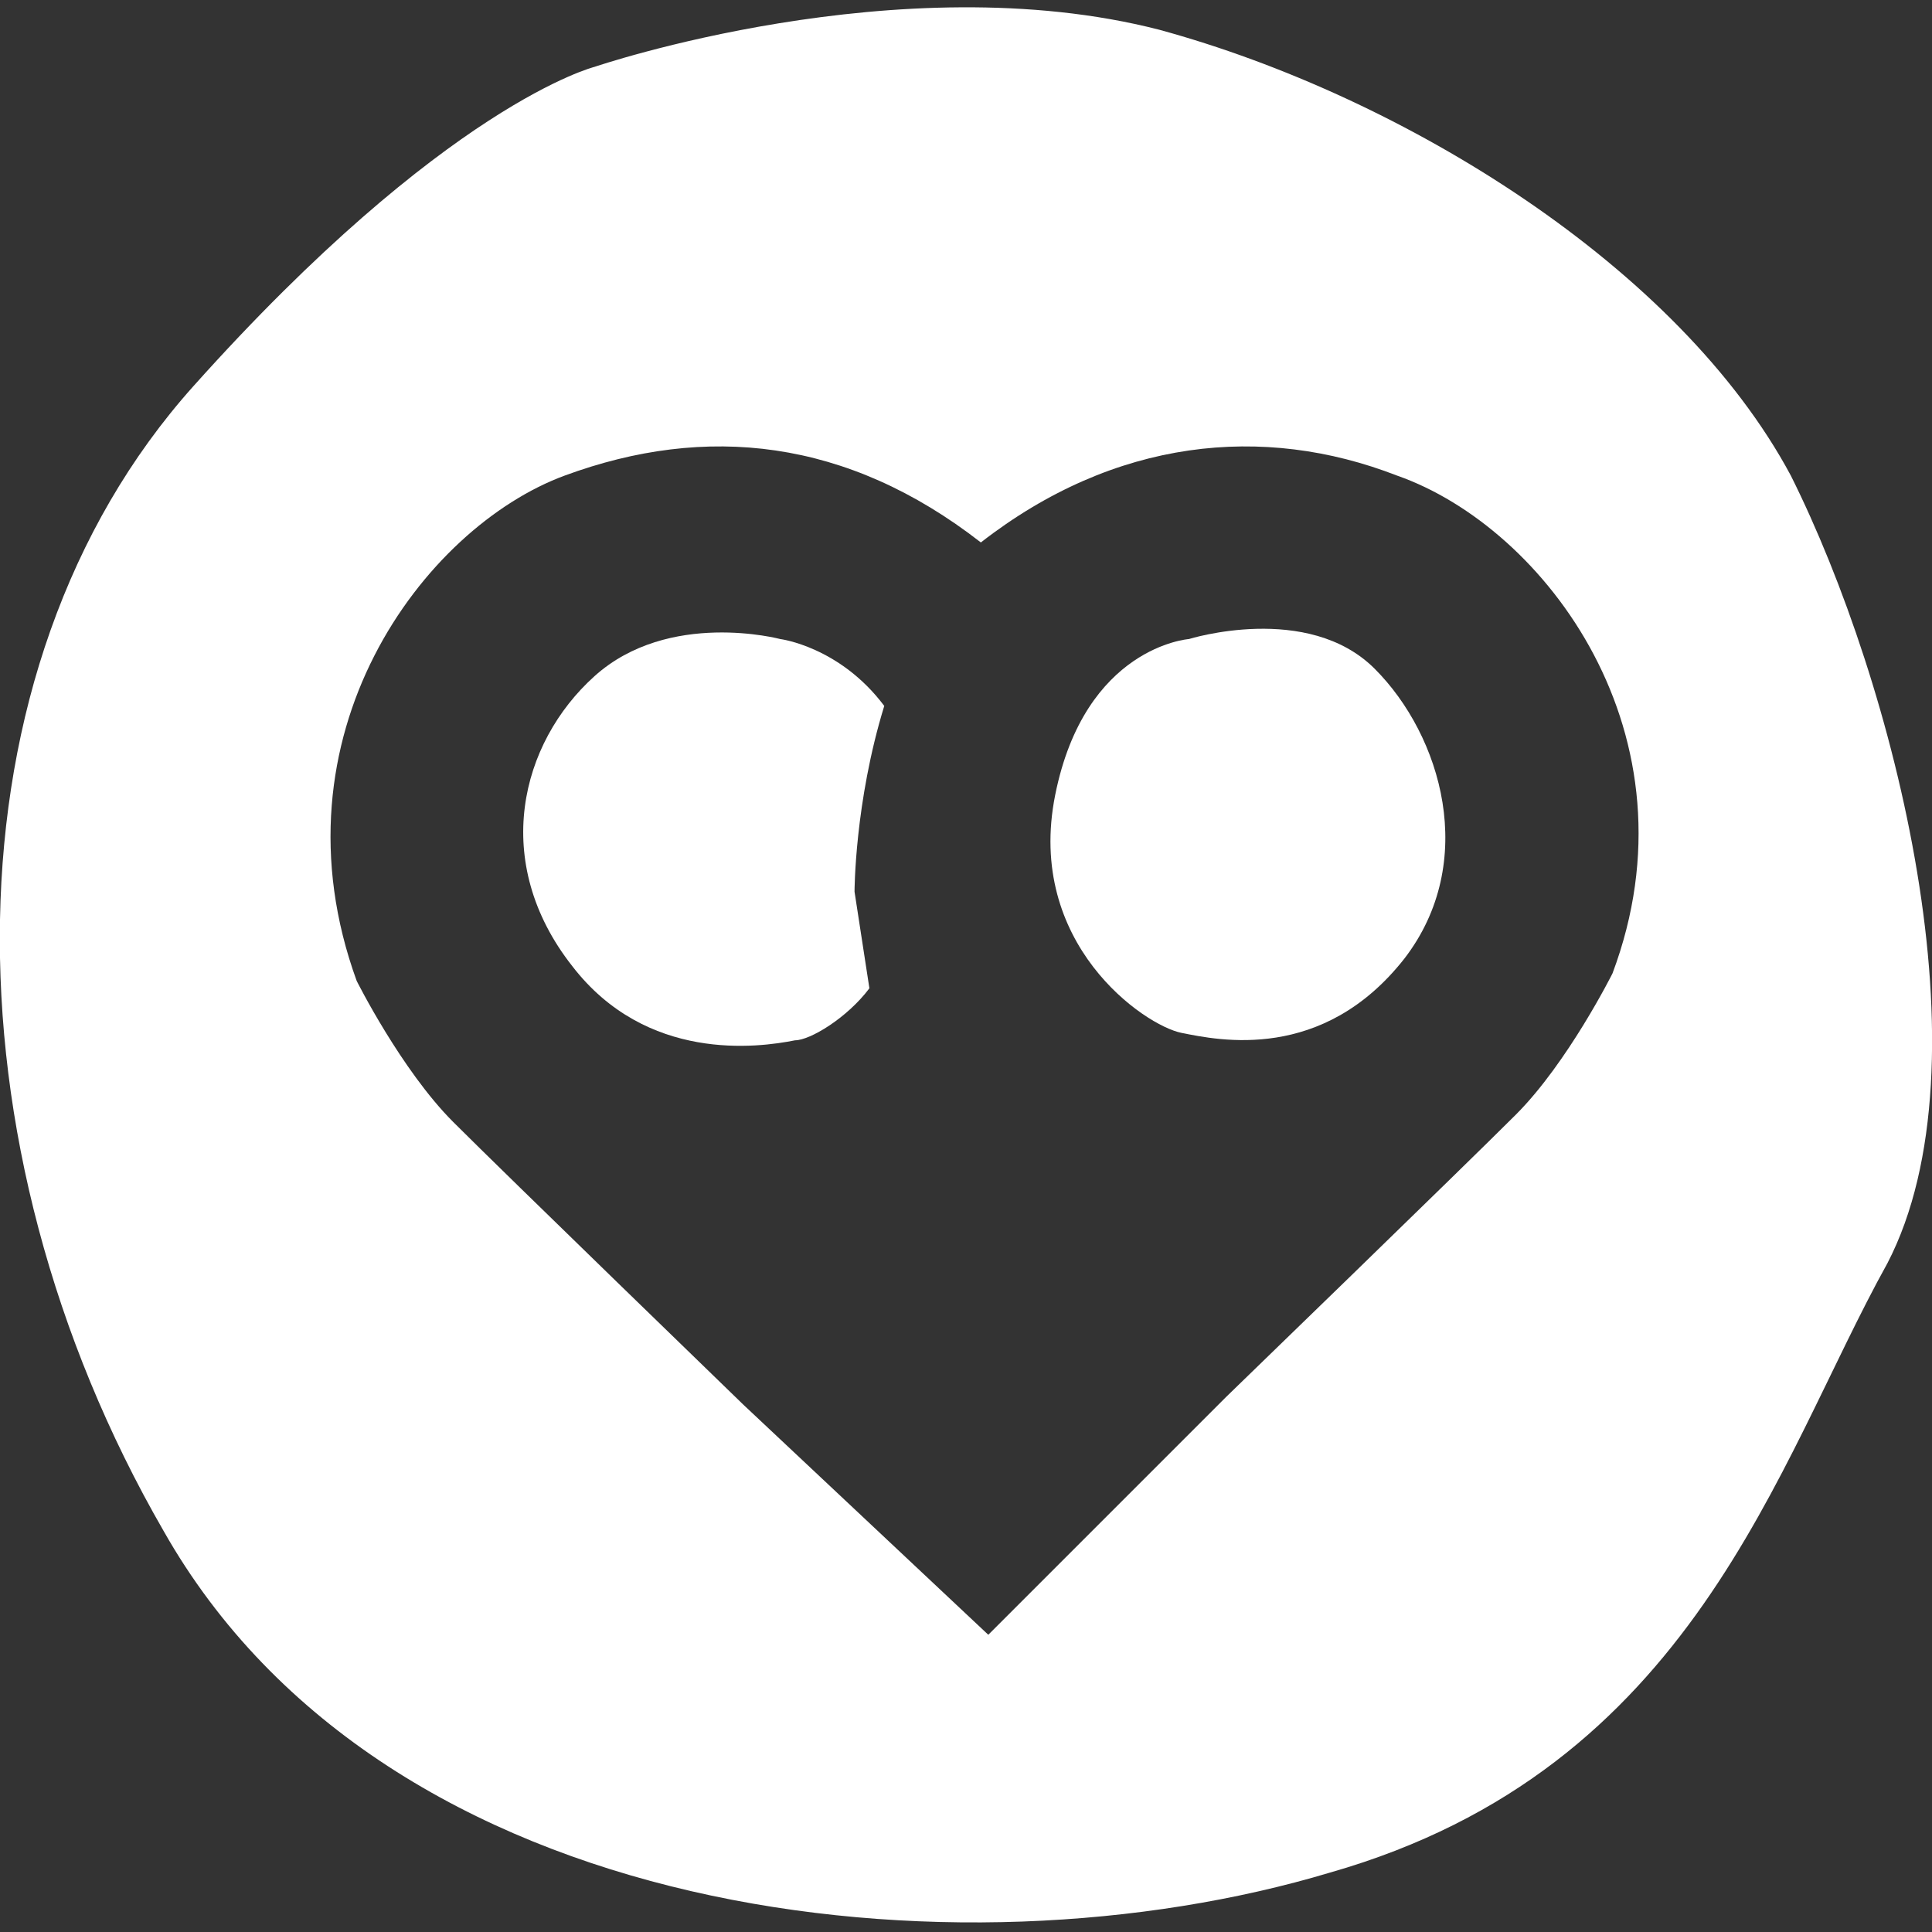 <?xml version="1.0" encoding="utf-8"?>
<!-- Generator: Adobe Illustrator 27.0.0, SVG Export Plug-In . SVG Version: 6.00 Build 0)  -->
<svg version="1.1" xmlns="http://www.w3.org/2000/svg" xmlns:xlink="http://www.w3.org/1999/xlink" x="0px" y="0px"
	 viewBox="0 0 26 26" style="enable-background:new 0 0 26 26;" xml:space="preserve">
<rect x="0" y="0" width="26" height="26" fill="#333333" stroke="none"/>
<style type="text/css">
	.st0{display:none;}
	.st1{display:inline;}
	.st2{fill:#FFFFFF;}
	.st3{display:inline;fill:#FFFFFF;}
</style>
<g id="PUBLIC-TRANSPORT" class="st0">
	<g class="st1">
		<polygon class="st2" points="16,5.6 9.8,5.5 9.8,6.5 16,6.5 		"/>
		<path class="st2" d="M8.2,15.7c-0.3,0-0.7,0.1-0.9,0.3c-0.1,0.1-0.1,0.2-0.2,0.2C7,16.6,7,16.9,7.1,17.2c0.1,0.3,0.3,0.6,0.5,0.7
			c0,0,0.1,0,0.1,0c0.5,0.2,1.1,0,1.4-0.5c0.1-0.2,0.2-0.4,0.2-0.6C9.3,16.3,8.8,15.8,8.2,15.7z"/>
		<path class="st2" d="M18.2,15.9c-0.2-0.1-0.5-0.1-0.8-0.1c-0.3,0.1-0.6,0.3-0.7,0.5c0,0,0,0.1,0,0.1c-0.2,0.5,0,1.1,0.5,1.4
			c0.2,0.1,0.4,0.2,0.6,0.2c0.6,0,1-0.5,1.1-1c0-0.3-0.1-0.7-0.3-0.9C18.3,16,18.3,15.9,18.2,15.9z"/>
		<path class="st2" d="M6.5,12.5c0,0,3.2,2,6.4,1.8s6.4-1.8,6.4-1.8V7.9L6.5,7.8V12.5z"/>
		<path class="st2" d="M24.1,6.4c-1.5-2.8-5.2-5.1-8.5-6C12.1-0.5,8,0.9,8,0.9s-2,0.5-5.4,4.3C-0.8,9-0.8,15.4,2.2,20.6
			c3,5.3,10.7,6.1,15.7,4.6c4.9-1.4,6-5.5,7.5-8.2C26.8,14.3,25.5,9.2,24.1,6.4z M20.4,18.7c0,0.9-0.9,1.1-0.9,1.1l-0.8,0.1
			l-0.1,0.9c0,0.2-0.2,0.4-0.4,0.4h-1.6c-0.2,0-0.4-0.2-0.4-0.4v-0.8H9.6l0,0.8c0,0.2-0.2,0.4-0.4,0.4H7.5c-0.2,0-0.4-0.2-0.4-0.4
			v-0.8c-1.9,0-1.7-1.3-1.7-1.3s0-11.6,0.1-12.9c0-1.3,1.2-1.2,1.2-1.2s11.9-0.1,12.9,0c0.9,0.1,1,1.1,1,1.1S20.4,17.8,20.4,18.7z"
			/>
	</g>
</g>
<g id="ACCESSABILITY" class="st0">
	<path class="st3" d="M24.1,6.4c-1.5-2.8-5.2-5.1-8.5-6C12.1-0.5,8,0.9,8,0.9s-2,0.5-5.4,4.3C-0.8,9-0.8,15.4,2.2,20.6
		c3,5.3,10.7,6.1,15.7,4.6c4.9-1.4,6-5.5,7.5-8.2C26.8,14.3,25.5,9.2,24.1,6.4z M11.5,5.1c0.5-0.6,0.8-0.6,0.8-0.6s0.6-0.2,1.1-0.1
		c0.5,0.1,1,0.5,1.2,0.9c0.2,0.4,0.4,1.1,0.2,1.5c-0.2,0.4-0.4,1-1.1,1.2c-0.7,0.2-1.8,0.1-2.3-0.7C11,6.5,11,5.6,11.5,5.1z
		 M20.2,9.4l-5.1,1.3l0.3,4l1.4,4.9c0,0,0.7,1.4-0.4,1.9c-1.1,0.4-1.6-1.2-1.6-1.2L13,15.4c0,0-1.8,4.8-2,5.2s-0.7,1.1-1.5,0.8
		C8.7,21.2,9,20.3,9,20.3s0.4-1.2,1.1-3.3c0.8-2.2,0.8-6.3,0.8-6.3L6.4,9.6c0,0-1.2-0.4-1-1.2s1-0.6,1-0.6l4.8,0.7h1.7l1.9,0
		l4.3-0.6c0,0,1.4-0.3,1.4,0.6C20.6,9.4,20.2,9.4,20.2,9.4z"/>
</g>
<g id="BABY" class="st0">
	<path class="st3" d="M24.1,6.4c-1.5-2.8-5.2-5.1-8.5-6C12.1-0.5,8,0.9,8,0.9s-2,0.5-5.4,4.3C-0.8,9-0.8,15.4,2.2,20.6
		c3,5.3,10.7,6.1,15.7,4.6c4.9-1.4,6-5.5,7.5-8.2C26.8,14.3,25.5,9.2,24.1,6.4z M10.8,4.6c0.7-0.8,1.1-0.8,1.1-0.8s0.8-0.3,1.5-0.1
		c0.7,0.2,1.4,0.6,1.7,1.2c0.3,0.5,0.5,1.6,0.3,2.1c-0.3,0.5-0.5,1.3-1.5,1.6c-1,0.3-2.5,0.1-3.1-0.9C10.2,6.6,10.2,5.4,10.8,4.6z
		 M12.4,22c-0.5,0.6-1.1,0.3-1.3,0.1c-0.2-0.2-2.4-2.4-2.4-2.4s-1.3-1.2-0.1-2.6c1.2-1.4,1.6-1.7,1.6-1.7l2.1,2.1l-1.6,1.6l1.7,1.6
		C12.4,20.8,12.9,21.5,12.4,22z M17.7,18.4c-0.1,0.8-0.8,1.4-0.8,1.4l-2.4,2.4c0,0-0.9,0.4-1.3-0.2c-0.4-0.7,0-1.1,0.4-1.5
		c0.4-0.4,1.3-1.3,1.3-1.3l-1.5-1.6l1.3-1.3l0.8-0.8l1.7,1.7C17.2,17.1,17.8,17.7,17.7,18.4z M19,14.4c-0.5,0.6-1.2,0.1-1.6-0.2
		c-0.4-0.4-1.9-2.1-1.9-2.1l0.1,2.2l-5.4,0l0-2.1l-2.1,2.2c0,0-0.3,0.6-1.2,0s0.6-1.9,0.6-1.9l3.2-3.4l0.5-0.2h3.3
		c0,0,0.3,0,0.7,0.3l3.7,3.8C18.9,13.1,19.5,13.9,19,14.4z"/>
</g>
<g id="BIKE-HIRE" class="st0">
	<path class="st3" d="M24.1,6.4c-1.5-2.8-5.2-5.1-8.5-6C12.1-0.5,8,0.9,8,0.9s-2,0.5-5.4,4.3C-0.8,9-0.8,15.4,2.2,20.6
		c3,5.3,10.7,6.1,15.7,4.6c4.9-1.4,6-5.5,7.5-8.2C26.8,14.3,25.5,9.2,24.1,6.4z M13.9,16.5L13.8,21l0,1.6L13.5,23h-0.7l-0.4-0.1
		l-0.2-0.3l0-0.7l0.1-0.9l-0.1-1.9l0.1-4.4l-0.1-2.4l0.2-0.4l0.5-0.1l0.5,0.1l0.3,0.3l0.1,0.9L13.9,16.5z M19.6,6.2l-2.2,0l-2.3,0
		l-1.4,0l0.1,1.1l0,1.9l0.9,0.1l1.1,0.5l0.3,1L16,14l0.1,2.8l0,0.7l-1.2,0v-1l-0.1-2.1l0-2.6l0-1l-0.7-0.5l-0.6,0l-1.3,0l-0.8,0.6
		l0,0.8l0.1,1.9l0,3l0,1l-1.1,0L10,17.2l-0.2-1.2l0.1-2.5l0-1.7l0.3-2l0.9-0.6L12.3,9l-0.1-1.6l0.1-0.9l-0.1-0.4l-0.3,0l-0.8,0
		L9.2,6l-3,0.1l0.1-0.7l0-0.6l3.9,0.1h1.8h2.9h2l2.3-0.1l0.2,0.5L19.6,6.2z"/>
</g>
<g id="BOAT-HIRE" class="st0">
	<g class="st1">
		<path class="st2" d="M13.2,9.1c0.1-0.1,0.8,0.3,0.9,0.4c0.3,0.1,0.7,0.3,1,0.4c0.7,0.3,1.4,0.5,2.1,0.7c0.2,0.1,0.4,0.1,0.5,0.2
			c0-0.4,0.1-2.1,0.1-2.1c0-0.3-0.1-0.6-0.1-0.9c-1.5,0-2.9-0.1-4.4-0.1c-1.5,0.1-3,0.1-4.6,0.1c-0.1,0,0,2.3,0,3
			C10.2,10.3,11.7,9.8,13.2,9.1z"/>
		<path class="st2" d="M24.1,6.4c-1.5-2.8-5.2-5.1-8.6-6C12.1-0.5,8,0.9,8,0.9s-2,0.5-5.4,4.3C-0.8,9-0.8,15.4,2.2,20.6
			c3,5.3,10.7,6.1,15.7,4.6s6-5.5,7.5-8.2C26.8,14.3,25.5,9.2,24.1,6.4z M6.4,11.5c0.5-0.1,0.7-0.2,0.8-0.2c0,0,0-0.1,0-0.1
			c0-0.9,0-1.9,0-2.8c0-0.1,0-0.3,0-0.4c0-0.1,0-0.2,0-0.3c0-0.1,0.1-0.2,0.1-0.3c0.1-0.2,0.2-0.3,0.3-0.5c0.1-0.1,0.1-0.2,0.2-0.3
			C8.1,6.3,8.6,6.3,9,6.3c0,0,0.8,0,2,0l0,0l-0.1-1.4L11,4l2.3-0.1l2.1,0.3v2.1l0.1,0c0.8,0,1.2,0,1.2,0c0.5,0,1,0.1,1.5,0.1
			c0,0,0.1,0,0.1,0c0.1,0,0.1,0.1,0.2,0.1C18.7,6.8,18.9,7,19,7.2c0.1,0.1,0.1,0.3,0.1,0.4c0.1,1.2,0.1,2.4,0.1,3.6c0,0-0.1,0-0.1,0
			c0.3,0.1,0.7,0.2,1,0.3c0,0,0.7,0.5,0.5,1.1c-0.2,0.6-0.4,1.3-0.6,1.9c-0.3,0.9-0.6,1.8-0.7,2.7c0,0.1,0,0.2-0.1,0.2
			c0,0.1-0.1,0.1-0.2,0.2c-0.2,0.2-0.4,0.3-0.6,0.4c-0.5,0.1-0.8-0.4-1.2-0.6c-0.6-0.5-1-1.1-1.6-1.6c0,0-0.5,0.8-0.5,0.9
			c-0.3,0.4-0.5,0.8-0.9,1.1c-0.4,0.4-1.1,0.6-1.6,0.2c-0.4-0.4-0.6-1-0.9-1.4c-0.2-0.2-0.4-0.4-0.7-0.6c0,0-0.3-0.2-0.4-0.2
			c-0.3,0.5-0.8,0.9-1,1.4c-0.2,0.4-0.3,1.1-0.8,1.2c-0.5,0.1-1.4,0.3-1.8-0.9c-0.2-0.5-0.3-1-0.5-1.5c-0.4-1.2-0.6-2.4-0.8-3.6
			C5.8,12.5,5.8,11.6,6.4,11.5z M20.7,19.6l-0.1,0.2c-0.1,0.3-0.3,0.5-0.5,0.7l-0.1,0.1c-0.2,0.2-0.4,0.4-0.6,0.5
			c-0.1,0.1-0.2,0.1-0.3,0.1l-0.2,0.1c-0.2,0.1-0.3,0.1-0.5,0.2l-0.2,0c-0.1,0-0.2,0-0.4,0c-0.2,0-0.3,0-0.5,0
			c-0.2,0-0.3-0.1-0.5-0.1l-0.2-0.1c-0.1,0-0.1-0.1-0.2-0.1c-0.1,0-0.1-0.1-0.2-0.1l-0.5-0.5c-0.2,0.2-0.4,0.4-0.6,0.5l-0.6,0.3
			c-0.2,0.1-0.5,0.2-0.8,0.2c-0.1,0-0.2,0-0.3,0l-0.1,0c-0.2,0-0.3,0-0.5-0.1c-0.3-0.1-0.5-0.1-0.8-0.3c-0.1-0.1-0.3-0.2-0.4-0.3
			c-0.1-0.1-0.1-0.1-0.2-0.2l-0.1-0.2c-0.2,0.3-0.5,0.5-0.8,0.7c-0.4,0.3-0.9,0.3-1.2,0.4c-0.1,0-0.2,0-0.4,0c-0.1,0-0.2,0-0.4,0
			c-0.2,0-0.4-0.1-0.6-0.2c-0.4-0.2-0.8-0.5-1.2-0.9c-0.2-0.2-0.4-0.4-0.5-0.7c0,0-0.1-0.1-0.1-0.3l0-0.2l0-0.4l0-0.4l0.4,0.1
			c0,0,0.1,0,0.2,0l0.1,0l0.1,0c0.2,0.1,0.3,0.2,0.3,0.3c0.4,0.6,0.9,0.9,1.4,1.1c0.1,0,0.2,0,0.3,0c0.1,0,0.4,0,0.4,0L9.4,20
			c0.1,0,0.2-0.1,0.3-0.1c0,0,0.1-0.1,0.1-0.1l0.4-0.4c0,0,0.1-0.1,0.1-0.1c0-0.1,0.1-0.2,0.2-0.3c0-0.1,0.1-0.2,0.1-0.2l0.3-0.6
			l0.4,0.5c0.4,0.6,0.4,0.6,0.4,0.6c0.1,0.1,0.1,0.1,0.3,0.3l0.4,0.4c0,0,0.1,0.1,0.1,0.1c0.2,0.1,0.4,0.1,0.7,0.1
			c0.2,0,0.4,0,0.6-0.1c0.1,0,0.3-0.1,0.4-0.2c0.1-0.1,0.3-0.3,0.4-0.4l0.8-0.9l0.7,0.7c0.2,0.3,0.5,0.5,0.7,0.6
			c0.2,0.1,0.5,0.2,0.9,0.3c0.1,0,0.2,0,0.3,0c0.1,0,0.2-0.1,0.2-0.1l0.1-0.1c0.1-0.1,0.2-0.1,0.3-0.2c0.1-0.1,0.3-0.3,0.4-0.5
			c0.1-0.1,0.2-0.3,0.2-0.4l0.1-0.3l0.3-0.3l0.7,0.3l0.1,0.1l0.1,0.2C20.7,19.2,20.8,19.4,20.7,19.6z"/>
	</g>
</g>
<g id="CHILDRENS-PLAY" class="st0">
	<path class="st3" d="M24.1,6.4c-1.5-2.8-5.2-5.1-8.5-6C12.1-0.5,8,0.9,8,0.9s-2,0.5-5.4,4.3C-0.8,9-0.8,15.4,2.2,20.6
		c3,5.3,10.7,6.1,15.7,4.6c4.9-1.4,6-5.5,7.5-8.2C26.8,14.3,25.5,9.2,24.1,6.4z M10.3,5.8c0.3-0.5,0.5-1.3,1.5-1.6
		c1-0.3,2.5-0.1,3.1,0.9c0.6,1,0.6,2.3-0.1,3c-0.7,0.7-1.1,0.8-1.1,0.8S12.9,9.2,12.3,9c-0.7-0.2-1.4-0.6-1.7-1.2
		C10.3,7.3,10,6.3,10.3,5.8z M18.1,9.3l-2.7,2.6l0.1,8.9c0,0-0.1,1.2-1.2,1.2c-1.1,0-1.2-1.2-1.2-1.2l0-4.4l-0.6,0l0,4.1
		c0,0,0,1.5-1.3,1.5c-1.3,0-1.1-1.7-1.1-1.7l0.1-8.3l-0.5-0.4L6.8,8.6c0,0-0.4-0.9,0.3-1.4c0.7-0.5,1.2-0.2,1.4,0
		c0.2,0.2,2.5,2.4,2.5,2.4l3.7,0l2.6-2.5c0,0,0.7-0.4,1.4,0.2S18.1,9.3,18.1,9.3z"/>
</g>
<g id="CROCKERY" class="st0">
	<path class="st3" d="M24.1,6.4c-1.5-2.8-5.2-5.1-8.5-6C12.1-0.5,8,0.9,8,0.9s-2,0.5-5.4,4.3C-0.8,9-0.8,15.4,2.2,20.6
		c3,5.3,10.7,6.1,15.7,4.6c4.9-1.4,6-5.5,7.5-8.2C26.8,14.3,25.5,9.2,24.1,6.4z M12.6,18c0,0-4.7,0-5-5c-0.3-5,5-5.3,5-5.3V18z
		 M12.6,6.8c0,0-5.9,0.6-6,5.7c-0.1,6.4,6,6.4,6,6.4v2.5c0,0-8.4,0.1-8.6-8.6c-0.2-8.5,8.7-8.7,8.7-8.7L12.6,6.8z M17.8,9.6
		c-0.2,0.7-0.6,1-1.3,1.3c-0.1,0,0,0.8,0,0.9c0,0.5,0.1,1,0.1,1.6c0.1,1.2,0.1,2.3,0.2,3.5c0.1,1.5,0.2,3-0.1,4.5
		c0,0.1,0,0.2-0.1,0.3c-0.1,0.1-0.2,0.2-0.4,0.2c-0.4,0.1-1,0.2-1.3-0.1c-0.1-0.1-0.2-0.2-0.2-0.3c-0.2-0.8,0-1.6,0-2.4
		c0-0.8,0.1-1.7,0.1-2.5c0.1-1.7,0.2-3.5,0.3-5.2c0,0,0-0.1,0-0.1c-0.1-0.1-0.3-0.3-0.4-0.4c-0.3-0.2-0.7-0.5-0.8-0.8
		c-0.2-0.4-0.2-0.8-0.2-1.3c0-0.5,0-0.9,0-1.4c0-1,0.1-2,0.1-3c0-0.1,0.1-0.1,0.1-0.1l0.3,0c0.1,0,0.1,0.1,0.1,0.1
		c0,0.2,0,0.5,0,0.7c0,0.6,0,1.2,0,1.8c0,0.3,0,0.6,0,0.9c0,0.2,0,0.4,0,0.6c0,0,0,0,0,0c0,0,0,0,0,0c0.1,0,0.2,0,0.3,0
		c0.1,0,0.2,0,0.2-0.1c0-0.1,0-0.2,0-0.3c0-0.9,0-1.8,0-2.7V4.3c0-0.1,0.1-0.1,0.1-0.1h0.3c0.1,0,0.1,0.1,0.1,0.1l0,0.3
		c0,0.6,0,1.2,0,1.8c0,0.6,0,1.2,0,1.8c0,0.1,0,0.1,0.1,0.1c0.2,0,0.4,0,0.6,0c0,0,0,0,0,0c0,0,0-0.1,0.1-0.2c0-0.3,0-0.6,0-0.9V6.7
		v-1V4.4c0-0.1,0-0.1,0-0.2c0-0.1,0.1-0.1,0.1-0.1c0.1,0,0.2,0,0.2,0c0,0,0.1,0,0.1,0c0,0,0,0.1,0,0.1v0.7v1.8c0,0.5,0,1,0.1,1.5
		c0,0.1,0.3,0,0.4,0c0,0,0,0,0,0c0,0,0,0,0,0c0-0.4,0-0.7,0-1.1V5.3V4.3c0-0.1,0.1-0.1,0.1-0.1h0.3c0.1,0,0.1,0.1,0.1,0.1v1.8
		C18,7.2,18.1,8.4,17.8,9.6z M21.7,11.6c-0.1,1.1-1.6,1.8-1.6,1.8s0.6,7,0.6,7.6c0,0.6-0.4,0.9-1,0.9c-0.7,0-1.1-0.8-1.1-1.3
		c0-0.5,0.5-14.2,0.5-16.1c0-0.1,0.1-0.1,0.2-0.1C21.9,6.7,21.8,10.6,21.7,11.6z"/>
</g>
<g id="DOG-FRIENDLY" class="st0">
	<path class="st3" d="M24.1,6.4c-1.5-2.8-5.2-5.1-8.5-6C12.1-0.5,8,0.9,8,0.9s-2,0.5-5.4,4.3C-0.8,9-0.8,15.4,2.2,20.6
		c3,5.3,10.7,6.1,15.7,4.6c4.9-1.4,6-5.5,7.5-8.2C26.8,14.3,25.5,9.2,24.1,6.4z M17.6,19.2c0,0-0.3,0.9-0.9,0.8
		c-0.7-0.1-0.9-0.5-0.8-1.2c0-0.6-0.1-2.5-0.1-2.5h-5.6l1.5,2.4c0,0,0.2,1-0.3,1.1c-0.5,0.1-1.2-0.2-1.4-0.5
		c-0.2-0.4-1.6-2.6-1.6-2.6l-1.6,2.8c0,0-0.6,0.8-1.4,0.3c-0.9-0.5,0.2-1.6,0.2-1.6l1.1-2.2l0-3.6l-1.8-1.3c0,0-0.5-0.5-0.1-1.3
		c0.4-0.8,1.3-0.1,1.3-0.1l1.7,1.3h5.5l4.2,2.2l-0.1,2.9L17.6,19.2z M20.9,12.4c-0.4,0.1-0.9,0.1-1.3-0.1c-0.3-0.1-0.6-0.3-0.9-0.3
		c-0.3,0-0.8,0.8-0.8,0.8l-4-2.1c0.6-0.4,1-1,1.4-1.6c0.2-0.3,0.4-0.6,0.6-0.9c0.2-0.4,0.5-0.8,0.6-1.2c0.1-0.3,0.1-0.5,0.2-0.7
		c0.2-0.3,0.4-0.5,0.7-0.4c0.4,0.1,0.6,0.4,0.7,0.8c0,0.2,0.1,0.4,0,0.7c0,0.2-0.1,0.4,0.1,0.6c0.1,0.1,0.2,0.1,0.3,0.2
		c0.3,0.2,0.6,0.5,0.7,0.8c0.2,0.3,0.4,0.5,0.7,0.7c1,0.5,1.6,1.2,1.6,1.2C22.5,11.3,21.5,12.2,20.9,12.4z"/>
</g>
<g id="DRYING-ROOM" class="st0">
	<path class="st3" d="M24.1,6.4c-1.5-2.8-5.2-5.1-8.5-6C12.1-0.5,8,0.9,8,0.9s-2,0.5-5.4,4.3C-0.8,9-0.8,15.4,2.2,20.6
		c3,5.3,10.7,6.1,15.7,4.6c4.9-1.4,6-5.5,7.5-8.2C26.8,14.3,25.5,9.2,24.1,6.4z M21.1,18.3c0,0-3.1-0.9-5.3-0.4
		c-2.2,0.6-4.1,1.6-6.6,1.5c-2.5-0.2-3.9-0.7-3.9-0.7l0.5-2.4c0,0,3.3,1.3,5.7,0.5c2.4-0.8,5-1.7,6.9-1.4c1.9,0.3,3,0.6,3,0.6
		L21.1,18.3z M21.1,14.1c0,0-3.1-0.9-5.3-0.4c-2.2,0.6-4.1,1.6-6.6,1.5c-2.5-0.2-3.9-0.7-3.9-0.7l0.5-2.4c0,0,3.3,1.3,5.7,0.5
		c2.4-0.8,5-1.7,6.9-1.4c1.9,0.3,3,0.6,3,0.6L21.1,14.1z M21.1,9.8c0,0-3.1-0.9-5.3-0.4c-2.2,0.6-4.1,1.6-6.6,1.5
		c-2.5-0.2-3.9-0.7-3.9-0.7l0.5-2.4c0,0,3.3,1.3,5.7,0.5c2.4-0.8,5-1.7,6.9-1.4c1.9,0.3,3,0.6,3,0.6L21.1,9.8z"/>
</g>
<g id="DRYSUIT-WETSUIT" class="st0">
	<path class="st3" d="M24.1,6.4c-1.5-2.8-5.2-5.1-8.5-6C12.1-0.5,8,0.9,8,0.9s-2,0.5-5.4,4.3C-0.8,9-0.8,15.4,2.2,20.6
		c3,5.3,10.7,6.1,15.7,4.6c4.9-1.4,6-5.5,7.5-8.2C26.8,14.3,25.5,9.2,24.1,6.4z M17.9,12.6l-2-0.1v-5h-0.6v14.7l-2.2-0.1v-8.3h-0.6
		v8.3l-2.2-0.1V7.5H9.8v5.2l-1.9,0V7.4c0,0,0.1-2.7,2.2-2.8c0.4,0,0.8-0.1,1.3-0.1V3.8l3,0l0,0.7c0,0,0,0,0,0c0.6,0,1,0,1,0
		s2.2,0,2.5,2.3C18.3,9.2,17.9,12.6,17.9,12.6z"/>
</g>
<g id="EV-CHARGING" class="st0">
	<path class="st3" d="M24.1,6.4c-1.5-2.8-5.2-5.1-8.5-6C12.1-0.5,8,0.9,8,0.9s-2,0.5-5.4,4.3C-0.8,9-0.8,15.4,2.2,20.6
		c3,5.3,10.7,6.1,15.7,4.6c4.9-1.4,6-5.5,7.5-8.2C26.8,14.3,25.5,9.2,24.1,6.4z M9.2,23.2l1.6-9.2H7.4l8.5-10.8l-1.5,9.2h3.2
		L9.2,23.2z"/>
</g>
<g id="GYM" class="st0">
	<g class="st1">
		<path class="st2" d="M16,6.6c-1.3-0.5-3.7-0.5-5.4-0.2c-1.6,0.2-1.8,1-1.8,1c-0.1,2.3,1.1,2.8,1.1,2.8s1.2-0.6,2.9-0.7
			c1.7-0.1,3,0.7,3,0.7c0.6-0.5,1-1.6,1-1.6S17.3,7,16,6.6z"/>
		<path class="st2" d="M24.1,6.4c-1.5-2.8-5.2-5.1-8.5-6C12.1-0.5,8,0.9,8,0.9s-2,0.5-5.4,4.3C-0.8,9-0.8,15.4,2.2,20.6
			c3,5.3,10.7,6.1,15.7,4.6c4.9-1.4,6-5.5,7.5-8.2C26.8,14.3,25.5,9.2,24.1,6.4z M18.8,17.7c-1,2.5-3,3.5-3.2,3.5
			c-0.2,0.1-3.8,0.4-5.3,0c-1.5-0.4-3.5-2.2-3.8-5.4c0,0-0.2-1.1,0.9-3.4c0,0,0.2-0.4,0.1-0.7c-0.2-0.3-1.1-3-0.6-4.8
			C7.2,5,9.4,4.4,11.3,4.2c1.9-0.1,4.6,0,6.1,0.8c1.4,0.8,1.9,1.6,1.6,3.7c-0.3,2-1.1,3.4-0.7,3.7S19.8,15.2,18.8,17.7z"/>
	</g>
</g>
<g id="HARD-STANDING" class="st0">
	<g class="st1">
		<rect x="7.5" y="9.7" class="st2" width="4.4" height="2.6"/>
		<polygon class="st2" points="14.8,9.7 14.8,16.5 18.4,16.5 18.1,9.7 		"/>
		<path class="st2" d="M24.1,6.4c-1.5-2.8-5.2-5.1-8.5-6C12.1-0.5,8,0.9,8,0.9s-2,0.5-5.4,4.3C-0.8,9-0.8,15.4,2.2,20.6
			c3,5.3,10.7,6.1,15.7,4.6c4.9-1.4,6-5.5,7.5-8.2C26.8,14.3,25.5,9.2,24.1,6.4z M11.9,18.3c-0.1,0.5-0.4,1-0.8,1.2
			c-0.4,0.2-1.1,0.4-1.5,0.2c-0.4-0.2-0.9-0.4-1.1-1c-0.2-0.7-0.1-1.7,0.6-2.2c0.7-0.4,1.6-0.4,2.1,0.1c0.5,0.5,0.6,0.7,0.6,0.7
			S12,17.8,11.9,18.3z M22.6,17.8h-9.9c0,0-0.2-2.4-2.5-2.4c-2.3,0-2.5,2.4-2.5,2.4H7l-1.7-0.5l-0.5-0.8v-8c0-0.7,0.8-0.8,0.8-0.8
			H18L19.2,8l0.7,1l1.3,6.3v1.2L20.7,17l1.9,0.1V17.8z"/>
	</g>
</g>
<g id="HOOK-UPS" class="st0">
	<g class="st1">
		<polygon class="st2" points="17.4,10.8 17.4,13.1 20.9,13.1 19.4,10.8 		"/>
		<polygon class="st2" points="11.9,10.7 11.9,16.7 15.2,16.7 15.1,10.8 		"/>
		<rect x="6.5" y="10.8" class="st2" width="3.1" height="2.1"/>
		<path class="st2" d="M24.1,6.4c-1.5-2.8-5.2-5.1-8.5-6C12.1-0.5,8,0.9,8,0.9s-2,0.5-5.4,4.3C-0.8,9-0.8,15.4,2.2,20.6
			c3,5.3,10.7,6.1,15.7,4.6c4.9-1.4,6-5.5,7.5-8.2C26.8,14.3,25.5,9.2,24.1,6.4z M9.9,19c-0.2,0.3-0.3,0.9-1,1
			c-0.6,0.2-1.6,0.1-2-0.6s-0.4-1.5,0.1-2c0.4-0.5,0.7-0.5,0.7-0.5s0.5-0.2,0.9-0.1c0.4,0.1,0.9,0.4,1.1,0.8S10.1,18.6,9.9,19z
			 M20.5,18.8c-0.1,0.4-0.4,0.9-0.8,1.1s-1,0.4-1.3,0.2c-0.3-0.2-0.9-0.3-1-1c-0.2-0.6-0.1-1.6,0.6-2c0.7-0.4,1.5-0.4,2,0.1
			c0.5,0.4,0.5,0.7,0.5,0.7S20.6,18.4,20.5,18.8z M22.4,18.4c-0.3,0-1.2,0.1-1.2,0.1s0-1.3-0.9-1.9c-0.9-0.5-1.6-0.8-2.6-0.3
			c-1,0.5-1.2,1.5-1.3,2.1l-5.7,0.1c0,0-0.3-2.1-2.1-2.4c-1.8-0.3-2.2,0.8-2.3,0.9c-0.1,0.1-0.5,1.1-0.5,1.4l-1.2-0.2l-0.5-0.6V7.7
			l0.6-0.8l1.2-0.2c0,0,0.8-1.3,3.3-1.2C11.8,5.6,12.4,7,12.4,7L20,6.8l0.6,0.2l0.5,0.4l0.6,1c0,0,1,1.4,0.2,1.4c-0.8,0-2.2,0-2.2,0
			l2.4,3.4l0,3c0,0,0.6,0,0.6,0.7c0,0.7,0,1.2,0,1.2S22.7,18.4,22.4,18.4z"/>
	</g>
</g>
<g id="HOT-TUB" class="st0">
	<g class="st1">
		<path class="st2" d="M15.2,8.6c-0.8,0.4-0.7,1.8-0.6,2.1H16v-1c0,0,0-0.7,0.4-1.3C16.1,8.3,15.6,8.4,15.2,8.6z"/>
		<path class="st2" d="M17.1,8.8c-0.5,0.6-0.4,1.7-0.4,1.9h0.8v-0.6c0-0.7-0.3-1-0.3-1C17.2,9,17.2,8.9,17.1,8.8z"/>
		<path class="st2" d="M17.8,8.5c0.4,0.6,0.5,1.2,0.5,1.2v1.1h1.5v-0.6c0-0.7-0.3-1-0.3-1C19.2,8.5,18.5,8.2,17.8,8.5z"/>
		<path class="st2" d="M24.1,6.4c-1.5-2.8-5.2-5.1-8.5-6C12.1-0.5,8,0.9,8,0.9s-2,0.5-5.4,4.3C-0.8,9-0.8,15.4,2.2,20.6
			c3,5.3,10.7,6.1,15.7,4.6c4.9-1.4,6-5.5,7.5-8.2C26.8,14.3,25.5,9.2,24.1,6.4z M10.9,5.4l0.7-0.4c0,0,0.5,0.4,0.5,1
			c0,0.7-0.4,0.8-0.4,0.9c0,0.2,0.4,0.3,0.4,0.9c0,0.6-0.6,1-0.6,1l-0.6-0.5c0,0,0.4-0.5,0.2-0.7C11,7.6,10.7,7,11,6.5
			S11.1,5.6,10.9,5.4z M8.9,4.5l0.7-0.4c0,0,0.5,0.4,0.5,1c0,0.7-0.4,0.8-0.4,0.9c0,0.2,0.4,0.3,0.4,0.9c0,0.6-0.6,1-0.6,1L8.9,7.6
			c0,0,0.4-0.5,0.2-0.7C9,6.7,8.7,6.1,9,5.6C9.3,5.1,9.1,4.8,8.9,4.5z M7,6.3l0.7-0.4c0,0,0.5,0.4,0.5,1c0,0.7-0.4,0.8-0.4,0.9
			c0,0.2,0.4,0.3,0.4,0.9c0,0.6-0.6,1-0.6,1L7,9.3c0,0,0.4-0.5,0.2-0.7C7.1,8.5,6.7,7.8,7,7.4S7.2,6.5,7,6.3z M21.5,13.6
			c0,0.2-0.1,0.3-0.3,0.3h-0.4c0,0,0,0.1,0,0.1v5.7c0,0.2-0.1,0.3-0.3,0.3L5.4,19.9c-0.1,0-0.3-0.1-0.3-0.3V14c0,0,0-0.1,0-0.1H4.7
			c-0.2,0-0.3-0.1-0.3-0.3V11c0-0.2,0.1-0.3,0.3-0.3h9.1v-1c0,0,0-2.1,2.1-2.1c0.5,0,0.9,0.1,1.2,0.3c0.3-0.1,0.6-0.2,1.1-0.3
			c2.1,0,2.4,2,2.4,2v1.1h0.7c0.2,0,0.3,0.1,0.3,0.3V13.6z"/>
	</g>
</g>
<g id="HILL-VIEWS" class="st0">
	<path class="st3" d="M24.1,6.4c-1.5-2.8-5.2-5.1-8.5-6C12.1-0.5,8,0.9,8,0.9s-2,0.5-5.4,4.3C-0.8,9-0.8,15.4,2.2,20.6
		c3,5.3,10.7,6.1,15.7,4.6c4.9-1.4,6-5.5,7.5-8.2C26.8,14.3,25.5,9.2,24.1,6.4z M2.1,16.3l3.7-4.1l3.6-4.3l0.9,2l-3.1,4.2l-1.7,1.7
		L2.1,16.3z M10.9,17.9l-1.5,0.4l-2.6-1.8l5-6.6l4.5-5.1l1.9,3.9l-1.7,4.2l-1.7,3.4L10.9,17.9z M19.2,16.3l-2.8,0.2l2.5-6.1l1.6,2.5
		l2.8,3.6L19.2,16.3z"/>
</g>
<g id="KAYAK" class="st0">
	<g class="st1">
		<path class="st2" d="M11.5,11.8L11.4,13c0.1,0.6,0.2,1.2,0.4,1.8c0.1,0.3,0.3,0.6,0.5,0.9c0.1,0.1,0.5,0.5,0.6,0.5
			c0,0,0.9,0,0.9,0l0.9-0.8l0.2-0.3l-1.7-1.9L11.5,11.8z"/>
		<path class="st2" d="M24.1,6.4c-1.5-2.8-5.2-5.1-8.6-6C12.1-0.5,8,0.9,8,0.9s-2,0.5-5.4,4.3C-0.8,9-0.8,15.4,2.2,20.6
			c3,5.3,10.7,6.1,15.7,4.6c4.9-1.4,6-5.5,7.5-8.2C26.8,14.3,25.5,9.2,24.1,6.4z M11,8c0.1-0.8,0.5-1.6,0.8-2.3
			c0.2-0.5,0.5-0.8,0.9-1.1l0.5,0.1L13.8,5c0.5,0.7,0.9,1.2,1.2,2c0.7,1.6,0.9,3.4,1.2,5.1l0,2l-0.8-0.6c0,0-0.1-1.5-0.1-1.5
			c0-0.3-0.3-0.8-0.4-1.1c-0.2-0.4-0.5-0.8-0.9-1.1c-0.3-0.2-0.7-0.1-1.1-0.1l-0.5,0.4l-0.3,0.3l-1-0.8l-0.3-0.4
			C10.9,8.9,11,8.4,11,8z M20.8,20.1l-0.6,0.5c-0.3-0.3-0.6-0.5-0.9-0.8c-0.3-0.3-1-0.7-1.1-1.2c0-0.1,0-0.7-0.1-0.8
			c0,0-2.1-1.9-2.1-1.9L15.7,18l-0.8,1.9c-0.2,0.4-0.3,0.8-0.5,1.2c0,0.1,0,0.1-0.1,0.1c0,0-0.1,0-0.1,0.1c-0.5,0.2-0.7,0.1-1.2,0
			l-0.4-1c-0.3-0.6-0.7-1.1-1-1.7c-0.3-0.7-0.5-1.5-0.7-2.3c-0.3-1.6-0.4-3.2-0.5-4.8l0-0.7L8.1,8.6L7.3,8.4L5.1,6.6l1.3-1.3l1,1
			l1,0.9l0.1,0.8l2.3,2.4l2.9,2.5l4.8,4.4l0.9,0.2l2,1.8L20.8,20.1z"/>
	</g>
</g>
<g id="LIVE-MUSIC" class="st0">
	<path class="st3" d="M24.1,6.4c-1.5-2.8-5.2-5.1-8.5-6C12.1-0.5,8,0.9,8,0.9s-2,0.5-5.4,4.3C-0.8,9-0.8,15.4,2.2,20.6
		c3,5.3,10.7,6.1,15.7,4.6c4.9-1.4,6-5.5,7.5-8.2C26.8,14.3,25.5,9.2,24.1,6.4z M19.4,15.8C19.4,15.8,19.4,15.8,19.4,15.8L19.4,15.8
		c0,0.3,0,0.5-0.1,0.7c-0.3,0.6-0.6,1.5-1.6,1.8c-1.1,0.3-2.8,0.1-3.4-1c-0.6-1.1-0.7-2.5,0.1-3.4c0.8-0.8,1.2-0.9,1.2-0.9
		s0.9-0.3,1.6-0.1c0.2,0.1,0.5,0.2,0.7,0.3V8.4l-7,2.1l0,7.8c0,0,0,0,0,0.1v0l0,0c0,0.2,0,0.4-0.1,0.6c-0.3,0.6-0.6,1.5-1.6,1.8
		c-1.1,0.3-2.8,0.1-3.4-1C5,18.6,5,17.3,5.7,16.4c0.8-0.8,1.2-0.9,1.2-0.9s0.9-0.3,1.6-0.1c0.3,0.1,0.6,0.2,0.8,0.3V7.9l10.1-3.2
		V15.8z"/>
</g>
<g id="LOVE-LOCAL">
	<g>
		<path class="st2" d="M10.5,8.6c0,0-1.5-0.4-2.5,0.5S6.6,11.6,7.7,13c1,1.3,2.5,1.1,3,1c0.2,0,0.7-0.3,1-0.7l-0.2-1.3
			c0,0,0-1.2,0.4-2.5C11.3,8.7,10.5,8.6,10.5,8.6z"/>
		<path class="st2" d="M16,8.6c0,0-1.4,0.1-1.8,2.1c-0.4,2,1.2,3.1,1.7,3.2c0.5,0.1,1.9,0.4,3-1c1-1.3,0.5-3-0.4-3.9S16,8.6,16,8.6z
			"/>
		<path class="st2" d="M24.1,6.4c-1.5-2.8-5.2-5.1-8.5-6C12.1-0.5,8,0.9,8,0.9s-2,0.5-5.4,4.3C-0.8,9-0.8,15.4,2.2,20.6
			c3,5.3,10.7,6.1,15.7,4.6c4.9-1.4,6-5.5,7.5-8.2C26.8,14.3,25.5,9.2,24.1,6.4z M21.7,13.1c0,0-0.6,1.2-1.3,1.9
			c-0.7,0.7-3.9,3.8-3.9,3.8L13.3,22l0,0.1l0,0l0,0l0-0.1L10,18.9c0,0-3.2-3.1-3.9-3.8s-1.3-1.9-1.3-1.9C3.6,9.9,5.7,7.1,7.6,6.4
			c1.9-0.7,3.8-0.5,5.6,0.9C15,5.9,17,5.7,18.8,6.4C20.8,7.1,22.9,9.9,21.7,13.1z"/>
	</g>
</g>
<g id="TOWN" class="st0">
	<g class="st1">
		<path class="st2" d="M13.2,10.1c-0.8,0-1.1,0.4-1.1,0.8c0,0.4,0,2,0,2h2v-2.1C14,10.8,13.9,10.1,13.2,10.1z"/>
		<path class="st2" d="M24.1,6.4c-1.5-2.8-5.2-5.1-8.6-6C12.1-0.5,8,0.9,8,0.9s-2,0.5-5.4,4.3C-0.8,9-0.8,15.4,2.2,20.6
			c3,5.3,10.7,6.1,15.7,4.6s6-5.5,7.5-8.2C26.8,14.3,25.5,9.2,24.1,6.4z M15.1,21.6c0,0,0-2.1,0-3.7s-1.9-1.9-1.9-1.9
			c-2.1,0-2.2,1.4-2.2,1.4v4.2H6.4v-5.8l3.9-2.6l0-3.8H9.7l0.9-1.7l2-4c0,0-0.4-0.2-0.4-0.7c0-0.5,0.5-0.8,0.8-0.8
			c0.3,0,0.9,0.2,0.8,0.8c0,0.6-0.6,0.7-0.6,0.7l3,5.7h-0.7l0,3.6l3.9,2.7l0.2,5.8L15.1,21.6z"/>
	</g>
</g>
<g id="FOREST" class="st0">
	<path class="st3" d="M24.1,6.4c-1.5-2.8-5.2-5.1-8.6-6C12.1-0.5,8,0.9,8,0.9s-2,0.5-5.4,4.3C-0.8,9-0.8,15.4,2.2,20.6
		c3,5.3,10.7,6.1,15.7,4.6c4.9-1.4,6-5.5,7.5-8.2C26.8,14.3,25.5,9.2,24.1,6.4z M14.6,18.2l0.1,3.5L13,21.6l-1.5,0.1l0.2-3.6l-0.7,0
		l-5.3,0l4.8-3.8l-3.2,0.1l3.7-3.9l-2.1,0.1l2-3.1l2.3-3.4l1.7,2.5l2.7,4l-1.8-0.1l3.7,3.8l-3.5-0.2l4.4,4.3L14.6,18.2z"/>
</g>
<g id="BEACH" class="st0">
	<g class="st1">
		<path class="st2" d="M17.2,7.6c1.1,1.1,2.2-0.1,2.2-0.1l-2-2C17.3,5.5,16.1,6.6,17.2,7.6z"/>
		<path class="st2" d="M24.1,6.4c-1.5-2.8-5.2-5.1-8.6-6C12.1-0.5,8,0.9,8,0.9s-2,0.5-5.4,4.3C-0.8,9-0.8,15.4,2.2,20.6
			c3,5.3,10.7,6.1,15.7,4.6c4.9-1.4,6-5.5,7.5-8.2C26.8,14.3,25.5,9.2,24.1,6.4z M21.2,7.9c0,0-1,1.2-2.1,1.6
			C18,10,16.7,9.2,16.7,9.2L16,10c0.6,0.4,1.3,0.8,1.6,1l1.5,0v1.6h-1.1c0,0-0.8,7.7-0.9,8.2c-0.1,0.6-0.8,0.7-0.8,0.7s-7.2,0-7.8,0
			c-0.6,0-0.8-0.6-0.8-0.6l-1-8.2l-0.9,0v-1.7l1.5,0l3.9-2.4c0,0,1.1-0.5,2.2,0.1c0.2,0.1,0.6,0.3,1,0.5l0.9-1
			c-0.3-0.3-0.4-0.9-0.3-2c0-1,1.1-2.1,1.6-2.4c0.5-0.3,1,0,1,0s3,3,3.3,3.3C21.3,7.3,21.2,7.9,21.2,7.9z"/>
	</g>
</g>
<g id="ON-SITE" class="st0">
	<path class="st3" d="M24.1,6.4c-1.5-2.8-5.2-5.1-8.6-6C12.1-0.5,8,0.9,8,0.9s-2,0.5-5.4,4.3C-0.8,9-0.8,15.4,2.2,20.6
		c3,5.3,10.7,6.1,15.7,4.6c4.9-1.4,6-5.5,7.5-8.2C26.8,14.3,25.5,9.2,24.1,6.4z M11.5,20l-6.9-6.1l1.9-2.3l4.6,4.2L18.8,6l2.3,1.8
		L11.5,20z"/>
</g>
<g id="LAUNDRY" class="st0">
	<g class="st1">
		<path class="st2" d="M9.1,7.6c0,0,3.3,0,3.7,0c0.4,0,0.4-0.4,0.4-0.4s0-0.5,0-0.8c0-0.4-0.4-0.4-0.4-0.4s-3.3,0-3.7,0
			c-0.4,0-0.4,0.4-0.4,0.4s0,0.3,0,0.8C8.6,7.6,9.1,7.6,9.1,7.6z"/>
		<path class="st2" d="M14.6,7.5c0.5,0,0.8-0.6,0.7-1.1c-0.2-0.6-0.8-0.7-1.3-0.3c-0.1,0.1-0.2,0.3-0.3,0.5c0,0.2,0,0.4,0.1,0.6
			C14.1,7.4,14.3,7.5,14.6,7.5z"/>
		<path class="st2" d="M16.9,7.5c0.6-0.2,0.7-0.8,0.3-1.3C17,6.1,16.9,6,16.7,6c-0.2,0-0.4,0-0.6,0.1c-0.2,0.2-0.3,0.4-0.3,0.7
			C15.8,7.3,16.4,7.6,16.9,7.5z"/>
		<path class="st2" d="M24.1,6.4c-1.5-2.8-5.2-5.1-8.5-6C12.1-0.5,8,0.9,8,0.9s-2,0.5-5.4,4.3C-0.8,9-0.8,15.4,2.2,20.6
			c3,5.3,10.7,6.1,15.7,4.6c4.9-1.4,6-5.5,7.5-8.2C26.8,14.3,25.5,9.2,24.1,6.4z M19.5,19.9c0,0-0.3,1.4-1.7,1.5
			c-1.4,0.1-9.9,0-9.9,0s-1.4-0.1-1.5-1.6V6.2c0,0,0-1.5,1.9-1.6c1.9-0.1,9.7,0,9.7,0s1.4,0.3,1.5,1.9C19.7,8.2,19.5,19.9,19.5,19.9
			z"/>
		<path class="st2" d="M16.6,12.1c-0.7-0.9-1.8-1.6-3-1.7c-1.6-0.2-3.3,0.5-4.2,1.8c-0.5,0.7-0.8,1.6-0.8,2.4c0,0.7,0.1,1.4,0.4,2
			c0.4,1.1,1.4,1.9,2.5,2.3c0.9,0.4,1.9,0.4,2.9,0.1c0.5-0.2,1-0.4,1.5-0.7c1.3-1,2-2.6,1.7-4.3C17.3,13.4,17,12.7,16.6,12.1z
			 M13,18.3c-3.6-0.3-3.4-3.7-3.4-3.7c1-0.9,1.7-0.7,2.2-0.5c0.5,0.1,1.6,1.2,2.6,1.5c1,0.4,2-0.6,2-0.6C16,18.4,13,18.3,13,18.3z"
			/>
	</g>
</g>
<g id="PARKING" class="st0">
	<g class="st1">
		<path class="st2" d="M12,8.2l0,5.7c0,0,1.9,0.2,3-0.9c1.1-1.1,0.9-2.4,0.7-3C15.5,9.4,14.8,7.8,12,8.2z"/>
		<path class="st2" d="M24.1,6.4c-1.5-2.8-5.2-5.1-8.5-6C12.1-0.5,8,0.9,8,0.9s-2,0.5-5.4,4.3C-0.8,9-0.8,15.4,2.2,20.6
			c3,5.3,10.7,6.1,15.7,4.6c4.9-1.4,6-5.5,7.5-8.2C26.8,14.3,25.5,9.2,24.1,6.4z M17.4,14.5c-2.2,2.2-5.4,1.9-5.4,1.9l0,4l-3-0.1
			V5.8c0,0,3.3-0.9,6.4,0.1c3.1,1.1,3.4,3.6,3.4,3.6S19.6,12.2,17.4,14.5z"/>
	</g>
</g>
<g id="LOCH-VIEWS" class="st0">
	<path class="st3" d="M24.1,6.4c-1.5-2.8-5.2-5.1-8.5-6C12.1-0.5,8,0.9,8,0.9s-2,0.5-5.4,4.3C-0.8,9-0.8,15.4,2.2,20.6
		c3,5.3,10.7,6.1,15.7,4.6c4.9-1.4,6-5.5,7.5-8.2C26.8,14.3,25.5,9.2,24.1,6.4z M4.6,12l0.1-0.2l0.1-0.1l0.7-0.3l0.3,0.3L5.9,12
		l0.3,0.5c0.2,0.2,0.3,0.4,0.5,0.5L7,13.2l0.2,0.1l0.3,0.1l0.3-0.1c0.5-0.1,0.8-0.2,1-0.4c0.3-0.2,0.5-0.4,0.8-0.7l0.7-0.8l0.9,1
		l0.5,0.5c0.2,0.1,0.4,0.2,0.5,0.3c0.2,0.1,0.5,0.1,0.7,0.1c0.3,0,0.5-0.1,0.7-0.2l0.1-0.1l0.5-0.4c0.2-0.2,0.2-0.3,0.3-0.3
		c0,0,0,0,0.4-0.6l0.4-0.6l0.3,0.6l0.1,0.2l0.2,0.3l0.1,0.1l0.5,0.5l0.1,0.1l0.3,0.1l0.4,0.2l0.4,0l0.3,0c0.6-0.1,1.2-0.6,1.6-1.2
		c0.1-0.1,0.2-0.3,0.4-0.3l0.1,0l0.1,0l0.2,0l0.5-0.1l0,0.5l0,0.4l0,0.2L20.9,13c-0.2,0.3-0.4,0.5-0.6,0.7c-0.4,0.5-0.9,0.8-1.3,1
		c-0.2,0.1-0.5,0.2-0.7,0.2l-0.4,0l-0.4,0c-0.3,0-0.9-0.1-1.3-0.4c-0.3-0.2-0.6-0.5-0.9-0.8l-0.1,0.2L15,14.1l-0.5,0.3
		c-0.3,0.2-0.6,0.3-0.9,0.4c-0.2,0-0.4,0.1-0.6,0.1l-0.2,0l-0.4,0c-0.4,0-0.6-0.1-0.9-0.2L11,14.3c-0.3-0.1-0.5-0.4-0.7-0.6
		l-0.6,0.6l-0.2,0.2l-0.2,0.1L9,14.7c-0.2,0.1-0.4,0.2-0.5,0.2l-0.5,0c-0.2,0-0.4,0-0.5,0l-0.2,0c-0.2,0-0.4-0.1-0.6-0.2l-0.2-0.1
		l-0.4-0.2c-0.3-0.2-0.5-0.4-0.7-0.6l-0.2-0.2c-0.2-0.2-0.4-0.5-0.6-0.8l-0.1-0.2C4.4,12.5,4.5,12.2,4.6,12z M21.2,17l-0.1,0.2
		c-0.2,0.3-0.3,0.6-0.6,0.8l-0.2,0.2c-0.2,0.2-0.4,0.4-0.7,0.6l-0.4,0.2L19,19c-0.2,0.1-0.4,0.2-0.6,0.2l-0.2,0c-0.1,0-0.2,0-0.5,0
		l-0.5,0c-0.2,0-0.3-0.1-0.5-0.2l-0.3-0.1l-0.2-0.1L16,18.6l-0.6-0.6c-0.2,0.2-0.4,0.4-0.7,0.6L14,19c-0.3,0.1-0.5,0.2-0.9,0.2
		l-0.4,0l-0.2,0c-0.2,0-0.4-0.1-0.6-0.1c-0.3-0.1-0.5-0.2-0.9-0.4l-0.5-0.3l-0.2-0.2L10.4,18c-0.3,0.3-0.6,0.6-0.9,0.8
		c-0.5,0.3-1,0.4-1.3,0.4l-0.4,0l-0.4,0c-0.2,0-0.5-0.1-0.7-0.2c-0.4-0.2-0.9-0.5-1.3-1c-0.2-0.2-0.4-0.5-0.6-0.7L4.6,17l0-0.2
		l0-0.4l0-0.5l0.5,0.1l0.2,0l0.1,0l0.1,0c0.2,0.1,0.3,0.2,0.4,0.3c0.4,0.6,1,1,1.6,1.2l0.3,0l0.4,0l0.4-0.2l0.3-0.1l0.1-0.1l0.5-0.5
		l0.1-0.1l0.2-0.3L10,16l0.3-0.6l0.4,0.6c0.5,0.6,0.5,0.6,0.4,0.6c0.1,0.1,0.1,0.1,0.3,0.3l0.5,0.4l0.1,0.1c0.2,0.1,0.5,0.2,0.7,0.2
		c0.2,0,0.4,0,0.7-0.1c0.1,0,0.3-0.1,0.5-0.3l0.5-0.5l0.9-1l0.7,0.8c0.3,0.3,0.5,0.5,0.8,0.7c0.3,0.1,0.5,0.3,1,0.4l0.3,0.1l0.3-0.1
		l0.2-0.1l0.4-0.2c0.2-0.1,0.3-0.3,0.5-0.5l0.3-0.5l0.1-0.3l0.3-0.3L21,16l0.1,0.1l0.1,0.2C21.2,16.5,21.3,16.8,21.2,17z M21.3,8.4
		l-0.1,0.2c-0.2,0.3-0.3,0.6-0.6,0.8l-0.2,0.2c-0.2,0.2-0.4,0.4-0.7,0.6l-0.4,0.2l-0.2,0.1c-0.2,0.1-0.4,0.2-0.6,0.2l-0.2,0
		c-0.1,0-0.2,0-0.5,0l-0.5,0c-0.2,0-0.3-0.1-0.5-0.2l-0.3-0.1l-0.2-0.1L16,10l-0.6-0.6C15.2,9.7,15,9.9,14.8,10l-0.7,0.4
		c-0.3,0.1-0.5,0.2-0.9,0.2l-0.4,0l-0.2,0c-0.2,0-0.4-0.1-0.6-0.1c-0.3-0.1-0.5-0.2-0.9-0.4l-0.5-0.3l-0.2-0.2l-0.1-0.2
		c-0.3,0.3-0.6,0.6-0.9,0.8c-0.5,0.3-1,0.4-1.3,0.4l-0.4,0l-0.4,0c-0.2,0-0.5-0.1-0.7-0.2c-0.4-0.2-0.9-0.5-1.3-1
		C5.2,9.2,5,8.9,4.8,8.7L4.7,8.4l0-0.2l0-0.4l0-0.5l0.5,0.1l0.2,0l0.1,0l0.1,0C5.9,7.5,6,7.7,6,7.8c0.4,0.6,1,1,1.6,1.2l0.3,0l0.4,0
		l0.4-0.2L9,8.6l0.1-0.1L9.6,8l0.1-0.1l0.2-0.3l0.1-0.2l0.3-0.6l0.4,0.6C11.3,8,11.3,8,11.3,8c0.1,0.1,0.1,0.1,0.3,0.3l0.5,0.4
		l0.1,0.1C12.4,8.9,12.7,9,13,9c0.2,0,0.4,0,0.7-0.1c0.1,0,0.3-0.1,0.5-0.3l0.5-0.5l0.9-1L16.2,8c0.3,0.3,0.5,0.5,0.8,0.7
		c0.3,0.1,0.5,0.3,1,0.4l0.3,0.1L18.6,9l0.2-0.1l0.4-0.2c0.2-0.1,0.3-0.3,0.5-0.5l0.3-0.5L20,7.4l0.3-0.3l0.7,0.3l0.1,0.1l0.1,0.2
		C21.3,7.9,21.4,8.1,21.3,8.4z"/>
</g>
<g id="RESTRAUNT-CAFE" class="st0">
	<path class="st3" d="M24.1,6.4c-1.5-2.8-5.2-5.1-8.5-6C12.1-0.5,8,0.9,8,0.9s-2,0.5-5.4,4.3C-0.8,9-0.8,15.4,2.2,20.6
		c3,5.3,10.7,6.1,15.7,4.6c4.9-1.4,6-5.5,7.5-8.2C26.8,14.3,25.5,9.2,24.1,6.4z M12,9.7c-0.2,0.7-0.6,1-1.3,1.3c-0.1,0,0,0.8,0,0.9
		c0,0.5,0.1,1,0.1,1.6c0.1,1.2,0.1,2.3,0.2,3.5c0.1,1.5,0.2,3-0.1,4.5c0,0.1,0,0.2-0.1,0.3c-0.1,0.1-0.2,0.2-0.4,0.2
		c-0.4,0.1-1,0.2-1.3-0.1c-0.1-0.1-0.2-0.2-0.2-0.3c-0.2-0.8,0-1.6,0-2.4c0-0.8,0.1-1.7,0.1-2.5c0.1-1.7,0.2-3.5,0.3-5.2
		c0,0,0-0.1,0-0.1C9.2,11,9,10.9,8.8,10.8C8.5,10.5,8.2,10.3,8,10C7.8,9.6,7.8,9.1,7.8,8.7c0-0.5,0-0.9,0-1.4c0-1,0.1-2,0.1-3
		C7.9,4.3,8,4.2,8,4.2l0.3,0c0.1,0,0.1,0.1,0.1,0.1c0,0.2,0,0.5,0,0.7c0,0.6,0,1.2,0,1.8c0,0.3,0,0.6,0,0.9c0,0.2,0,0.4,0,0.6
		c0,0,0,0,0,0c0,0,0,0,0,0c0.1,0,0.2,0,0.3,0c0.1,0,0.2,0,0.2-0.1C9,8.2,9,8.1,9,8c0-0.9,0-1.8,0-2.7V4.4c0-0.1,0.1-0.1,0.1-0.1h0.3
		c0.1,0,0.1,0.1,0.1,0.1l0,0.3c0,0.6,0,1.2,0,1.8c0,0.6,0,1.2,0,1.8c0,0.1,0,0.1,0.1,0.1c0.2,0,0.4,0,0.6,0c0,0,0,0,0,0
		c0,0,0-0.1,0.1-0.2c0-0.3,0-0.6,0-0.9V6.9v-1V4.5c0-0.1,0-0.1,0-0.2c0-0.1,0.1-0.1,0.1-0.1c0.1,0,0.2,0,0.2,0c0,0,0.1,0,0.1,0
		c0,0,0,0.1,0,0.1V5v1.8c0,0.5,0,1,0.1,1.5c0,0.1,0.3,0,0.4,0c0,0,0,0,0,0c0,0,0,0,0,0c0-0.4,0-0.7,0-1.1V5.4V4.4
		c0-0.1,0.1-0.1,0.1-0.1H12c0.1,0,0.1,0.1,0.1,0.1v1.8C12.1,7.3,12.3,8.5,12,9.7z M17.4,10.6c-0.2,0.2-0.4,0.4-0.6,0.6l0.3,5.7v0.4
		v2.6v1.2c0,0.4-0.2,0.6-0.5,0.8c-0.1,0.1-0.2,0.1-0.4,0.2c-0.1,0-0.3,0-0.4,0c-0.2,0-1-0.2-1-0.4c0.1-1.7,0.2-3.3,0.3-5
		c0.1-1.9,0.2-3.8,0.2-5.6c-0.5-0.4-1.1-0.7-1.4-1.3c0-0.1-0.1-0.1-0.1-0.2c-0.5-1-0.5-2.2-0.2-3.2c0.3-0.9,1.2-2,2.2-2.1
		c0.1,0,0.3,0,0.4,0c0.3,0,0.6,0.2,0.8,0.4c1,0.8,1.6,2.1,1.6,3.4C18.6,8.9,18.1,9.9,17.4,10.6z"/>
</g>
<g id="SAUNA-STEAM-ROOM" class="st0">
	<path class="st3" d="M24.1,6.4c-1.5-2.8-5.2-5.1-8.5-6C12.1-0.5,8,0.9,8,0.9s-2,0.5-5.4,4.3C-0.8,9-0.8,15.4,2.2,20.6
		c3,5.3,10.7,6.1,15.7,4.6c4.9-1.4,6-5.5,7.5-8.2C26.8,14.3,25.5,9.2,24.1,6.4z M11.1,18.1c-0.3,1.9-0.6,3-0.6,3l-2.3-0.3
		c0,0,0.9-3.1,0.4-5.3C8,13.3,6.9,11.4,7.1,8.9C7.3,6.4,7.8,5,7.8,5l2.4,0.5c0,0-1.3,3.3-0.5,5.7C10.5,13.7,11.4,16.3,11.1,18.1z
		 M15.2,18.1c-0.3,1.9-0.6,3-0.6,3l-2.3-0.3c0,0,0.9-3.1,0.4-5.3c-0.6-2.2-1.6-4.1-1.5-6.6C11.4,6.4,12,5,12,5l2.4,0.5
		c0,0-1.3,3.3-0.5,5.7C14.7,13.7,15.5,16.3,15.2,18.1z M19.6,18.1c-0.3,1.9-0.6,3-0.6,3l-2.3-0.3c0,0,0.9-3.1,0.4-5.3
		c-0.6-2.2-1.6-4.1-1.5-6.6C15.8,6.4,16.3,5,16.3,5l2.4,0.5c0,0-1.3,3.3-0.5,5.7C19.1,13.7,19.9,16.3,19.6,18.1z"/>
</g>
<g id="SEA-VIEWS" class="st0">
	<path class="st3" d="M24.1,6.4c-1.5-2.8-5.2-5.1-8.5-6C12.1-0.5,8,0.9,8,0.9s-2,0.5-5.4,4.3C-0.8,9-0.8,15.4,2.2,20.6
		c3,5.3,10.7,6.1,15.7,4.6c4.9-1.4,6-5.5,7.5-8.2C26.8,14.3,25.5,9.2,24.1,6.4z M15.5,7.6l0.6-1.4c0,0,0.4-0.5,0.9-0.3
		c0.5,0.2,0.3,0.9,0.2,1.3c-0.1,0.3-1,2.2-1,2.2s-0.3,0.6-1,0.3C14.5,9.4,15.5,7.6,15.5,7.6z M9,6.2C9.1,6,9.2,5.9,9.4,5.9
		c0.3,0,0.5,0.2,0.6,0.5c0.2,0.4,0.3,0.9,0.5,1.3c0.1,0.3,0.2,0.6,0.3,0.8C11,8.8,11.1,9.1,11,9.4c0,0.1,0,0.2-0.1,0.2
		c-0.1,0.1-0.2,0.1-0.3,0.1c-0.2,0-0.4,0-0.6-0.1C9.9,9.5,9.8,9.3,9.8,9.1C9.7,8.9,9.6,8.6,9.5,8.4C9.3,7.9,9.1,7.5,8.9,7
		c0-0.1,0-0.1-0.1-0.2C8.8,6.6,8.8,6.3,9,6.2z M3.6,11.4c0.2-0.5,0.8-0.3,0.8-0.3L7,12.2c0,0,0.5,0.3,0.3,0.8
		c-0.2,0.5-0.8,0.3-0.8,0.3L4,12.2C4,12.2,3.4,11.9,3.6,11.4z M19.4,18.8l-12.6,0c0,0-0.9,0.1-0.9-0.6c0-0.2,0.1-0.4,0.2-0.5
		c0.1-0.1,0.3-0.1,0.5-0.1c0.1,0,0.2,0,0.3,0c1.3,0,2.5,0,3.8,0c1.6,0,3.2,0,4.9,0c0.8,0,1.6,0,2.4,0c0.4,0,0.8,0,1.2,0
		c0.8,0,0.8,0.6,0.8,0.6C20,18.8,19.4,18.8,19.4,18.8z M21.5,16.5l-17,0c0,0-0.6-0.1-0.7-0.7c0-0.6,0.7-0.7,0.7-0.7l3.2,0.1
		c0,0,0.1-5.3,5.3-4.9c5.2,0.4,5.3,4.9,5.3,4.9l3.3,0c0,0,0.6,0.1,0.6,0.6C22.1,16.4,21.5,16.5,21.5,16.5z M22.1,12.4
		c0,0-2.6,1-2.7,1.1c-0.1,0-0.7,0.1-0.8-0.4c-0.1-0.5,0.4-0.8,0.4-0.8s2.2-1,2.7-1s0.6,0.1,0.8,0.4C22.5,12,22.1,12.4,22.1,12.4z"/>
</g>
<g id="CYCLE-STORE" class="st0">
	<path class="st3" d="M24.1,6.4c-1.5-2.8-5.2-5.1-8.5-6C12.1-0.5,8,0.9,8,0.9s-2,0.5-5.4,4.3C-0.8,9-0.8,15.4,2.2,20.6
		c3,5.3,10.7,6.1,15.7,4.6c4.9-1.4,6-5.5,7.5-8.2C26.8,14.3,25.5,9.2,24.1,6.4z M20.4,9l-0.4-0.2l0.1,11.7h-4L16.1,9.8h-6v10.7
		l-3.8-0.1V8.7L5.5,9L4.8,7.3l8.4-3.2l8,3.3L20.4,9z"/>
</g>
<g id="SPA" class="st0">
	<path class="st3" d="M24.1,6.4c-1.5-2.8-5.2-5.1-8.5-6C12.1-0.5,8,0.9,8,0.9s-2,0.5-5.4,4.3C-0.8,9-0.8,15.4,2.2,20.6
		c3,5.3,10.7,6.1,15.7,4.6c4.9-1.4,6-5.5,7.5-8.2C26.8,14.3,25.5,9.2,24.1,6.4z M18.3,6.9c0.5,0.7,0.6,3.5,0.6,3.5
		c-1,0.4-2.4,1.7-2.4,1.7c-0.1-1.7-0.8-3.2-0.8-3.2C16.3,8.1,18.3,6.9,18.3,6.9z M8,6.9c1.1,0.6,2.5,2.1,2.5,2.1
		c-0.6,1-0.9,3.2-0.9,3.2c-0.6-0.9-2.3-1.7-2.3-1.7C7.4,8.3,8,6.9,8,6.9z M12.7,20.7c-9.5-1.6-9.5-11-9.5-11
		C12.8,11.8,12.7,20.7,12.7,20.7z M10.5,13c0.1-4.2,2.6-7,2.6-7c2.4,2.6,2.6,7,2.6,7c-1.5,1.1-2.6,5-2.6,5
		C12.9,15.9,10.5,13,10.5,13z M13.7,20.7c0.2-9.5,9.4-11,9.4-11C22.9,19.2,13.7,20.7,13.7,20.7z"/>
</g>
<g id="SUP" class="st0">
	<path class="st3" d="M24.1,6.4c-1.5-2.8-5.2-5.1-8.6-6C12.1-0.5,8,0.9,8,0.9s-2,0.5-5.4,4.3C-0.8,9-0.8,15.4,2.2,20.6
		c3,5.3,10.7,6.1,15.7,4.6c4.9-1.4,6-5.5,7.5-8.2C26.8,14.3,25.5,9.2,24.1,6.4z M14.9,14.5c0,0.6-0.1,1.3-0.1,1.9
		c-0.1,0.7-0.1,1.4-0.2,2.1c-0.3,1.8-0.9,3.4-1.4,5c-0.2,0.5-0.9,0.5-1.2,0.3c0,0-0.1,0-0.1-0.1c0,0-0.1-0.1-0.1-0.2
		c-0.6-1.9-1.5-3.6-1.9-5.6c-0.3-1.6-0.4-3.2-0.5-4.9c0-0.7-0.1-1.4-0.1-2.1c0-2.1,0.4-4.2,0.9-6.1c0.3-1.1,0.6-1.9,1.2-2.7
		c0.4,0.1,0.7,0.2,1,0.6c0.1,0.2,0.3,0.4,0.4,0.6C14.6,6.5,15,10.7,14.9,14.5z M17.6,7C17.5,7.1,17,7.5,17,7.7c0,0,0.1,3,0.1,3
		l0.1,12l-0.8,0l0.2-3.6l-0.2-4.2l0.1-7.2L15.7,7l-0.1-2.9l1.2-0.2l0.8,0.1c0,0.4,0,0.9,0,1.3C17.7,5.7,17.8,6.6,17.6,7z"/>
</g>
<g id="POOL" class="st0">
	<g class="st1">
		<path class="st2" d="M12,14.8c0.2,0.1,0.4,0.2,0.5,0.3c0.2,0.1,0.5,0.1,0.7,0.1c0.3,0,0.5-0.1,0.7-0.2l0.1-0.1l0.5-0.4
			c0.2-0.2,0.2-0.3,0.3-0.3c0,0,0,0,0.4-0.6l0.4-0.6l0.3,0.6l0.1,0.2l0.2,0.3l0.1,0.1l0.5,0.5l0.1,0.1l0.2,0.1l0-3.6l-5.9,0
			l-0.1,2.8l0.2,0.2L12,14.8z"/>
		<path class="st2" d="M24.1,6.4c-1.5-2.8-5.2-5.1-8.5-6C12.1-0.5,8,0.9,8,0.9s-2,0.5-5.4,4.3C-0.8,9-0.8,15.4,2.2,20.6
			c3,5.3,10.7,6.1,15.7,4.6c4.9-1.4,6-5.5,7.5-8.2C26.8,14.3,25.5,9.2,24.1,6.4z M4.9,13.9L5,13.7l0.1-0.1l0.7-0.3l0.3,0.3l0.1,0.3
			l0.3,0.5c0.2,0.2,0.3,0.4,0.5,0.5l0.4,0.2l0.2,0.1l0.3,0.1l0.3-0.1c0.5-0.1,0.8-0.2,1-0.4c0.3-0.2,0.5-0.4,0.8-0.7l0.2-0.3l0-6.5
			c0,0-0.3-1.3-1.3-1.2c-1,0.1-1.3,0.7-1.4,1.1c0,0,0,0.8-0.5,0.8c-0.6,0-0.8-0.4-0.7-0.9c0.1-0.5,0.5-2,2-2.2
			c1.5-0.2,2.5,0.4,2.8,1.3c0.3,0.9,0.4,0.2,0.3,3.8h6V7.3c0,0-0.3-1.2-1.3-1.1s-1.3,0.6-1.3,1.1c-0.1,0.5-0.2,0.9-0.6,0.9
			c-0.4,0-0.8-0.2-0.5-1.3c0.2-1.1,1.5-2.1,3.1-1.8c1.6,0.3,1.9,1.8,1.9,2.4c0,0.5,0,6.4,0,7.8c0.6-0.2,1.2-0.6,1.6-1.2
			c0.1-0.1,0.2-0.3,0.4-0.3l0.1,0l0.1,0l0.2,0c0.2,0,0.5,0.2,0.5,0.4l0,0l0,0.4l0,0.2l-0.1,0.3c-0.2,0.3-0.4,0.5-0.6,0.7
			c-0.4,0.5-0.9,0.8-1.3,1c-0.2,0.1-0.5,0.2-0.7,0.2l-0.4,0l-0.4,0c-0.3,0-0.9-0.1-1.3-0.4c-0.3-0.2-0.6-0.5-0.9-0.8l-0.1,0.2
			L15.3,16l-0.5,0.3c-0.3,0.2-0.6,0.3-0.9,0.4c-0.2,0-0.4,0.1-0.6,0.1l-0.2,0l-0.4,0c-0.4,0-0.6-0.1-0.9-0.2l-0.7-0.4
			c-0.3-0.1-0.5-0.4-0.7-0.6l-0.6,0.6l-0.2,0.2l-0.2,0.1l-0.3,0.1c-0.2,0.1-0.4,0.2-0.5,0.2l-0.5,0c-0.2,0-0.4,0-0.5,0l-0.2,0
			c-0.2,0-0.4-0.1-0.6-0.2l-0.2-0.1l-0.4-0.2c-0.3-0.2-0.5-0.4-0.7-0.6l-0.2-0.2c-0.2-0.2-0.4-0.5-0.6-0.8l-0.1-0.2
			C4.7,14.4,4.8,14.1,4.9,13.9z M21.5,18.7l-0.1,0.2c-0.2,0.3-0.3,0.6-0.6,0.8l-0.2,0.2c-0.2,0.2-0.4,0.4-0.7,0.6l-0.4,0.2l-0.2,0.1
			c-0.2,0.1-0.4,0.2-0.6,0.2l-0.2,0c-0.1,0-0.2,0-0.5,0l-0.5,0c-0.2,0-0.3-0.1-0.5-0.2l-0.3-0.1l-0.2-0.1l-0.2-0.2l-0.6-0.6
			c-0.2,0.2-0.4,0.4-0.7,0.6l-0.7,0.4c-0.3,0.1-0.5,0.2-0.9,0.2l-0.4,0l-0.2,0c-0.2,0-0.4-0.1-0.6-0.1c-0.3-0.1-0.5-0.2-0.9-0.4
			L11,20.1l-0.2-0.2l-0.1-0.2c-0.3,0.3-0.6,0.6-0.9,0.8c-0.5,0.3-1,0.4-1.3,0.4l-0.4,0l-0.4,0c-0.2,0-0.5-0.1-0.7-0.2
			c-0.4-0.2-0.9-0.5-1.3-1c-0.2-0.2-0.4-0.5-0.6-0.7l-0.1-0.3l0-0.2l0-0.4l0-0.5l0.5,0.1l0.2,0l0.1,0l0.1,0c0.2,0.1,0.3,0.2,0.4,0.3
			c0.4,0.6,1,1,1.6,1.2l0.3,0l0.4,0L9,19.1L9.3,19l0.1-0.1l0.5-0.5l0.1-0.1l0.2-0.3l0.1-0.2l0.3-0.6l0.4,0.6
			c0.5,0.6,0.5,0.6,0.4,0.6c0.1,0.1,0.1,0.1,0.3,0.3l0.5,0.4l0.1,0.1c0.2,0.1,0.5,0.2,0.7,0.2c0.2,0,0.4,0,0.7-0.1
			c0.1,0,0.3-0.1,0.5-0.3l0.5-0.5l0.9-1l0.7,0.8c0.3,0.3,0.5,0.5,0.8,0.7c0.3,0.1,0.5,0.3,1,0.4l0.3,0.1l0.3-0.1l0.2-0.1l0.4-0.2
			c0.2-0.1,0.3-0.3,0.5-0.5l0.3-0.5l0.1-0.3l0.3-0.3l0.7,0.3l0.1,0.1l0.1,0.2C21.5,18.3,21.6,18.5,21.5,18.7z"/>
	</g>
</g>
<g id="WC" class="st0">
	<path class="st3" d="M24.1,6.4c-1.5-2.8-5.2-5.1-8.5-6C12.1-0.5,8,0.9,8,0.9s-2,0.5-5.4,4.3C-0.8,9-0.8,15.4,2.2,20.6
		c3,5.3,10.7,6.1,15.7,4.6c4.9-1.4,6-5.5,7.5-8.2C26.8,14.3,25.5,9.2,24.1,6.4z M11.4,17.9h-0.8L8.8,13L7,17.9H6.2L2.9,9.2h2
		l1.7,4.5l1.9-4.6h0.7l1.9,4.7l1.8-4.6h1.9L11.4,17.9z M22.6,16.6c-0.1,0.1-1.3,1.4-3.3,1.4c-0.1,0-0.3,0-0.4,0
		c-2.3-0.2-3.8-1.7-4.2-4c-0.3-2.4,1.5-4.2,2.9-4.6c1.3-0.4,3-0.6,4.9,0.9l0.1,0.1l-1.2,1.4l-0.1-0.1c0,0-1.1-1.2-2.6-0.8
		c-0.7,0.2-1.3,0.6-1.7,1.2c-0.4,0.6-0.5,1.4-0.3,2.2c0.2,0.9,1,1.7,1.8,1.9c0.6,0.2,1.6,0.2,2.8-0.8l0.1-0.1L22.6,16.6L22.6,16.6z"
		/>
</g>
<g id="SHOWER" class="st0">
	<path class="st3" d="M24.1,6.4c-1.5-2.8-5.2-5.1-8.5-6C12.1-0.5,8,0.9,8,0.9s-2,0.5-5.4,4.3C-0.8,9-0.8,15.4,2.2,20.6
		c3,5.3,10.7,6.1,15.7,4.6c4.9-1.4,6-5.5,7.5-8.2C26.8,14.3,25.5,9.2,24.1,6.4z M7.5,4.2h5.1c0.2,0,0.5,0,0.7,0.1
		c0.5,0.2,0.8,0.5,1,1l0,0.1c0.1,0.2,0.1,0.5,0.1,0.7l0,2.9c4.9,0.6,5.1,5.7,5.1,5.7L7.6,14.6C8,9.7,12.5,9,12.5,9V6l-5-0.1V4.2z
		 M9.7,21.1c-0.1,0.4-0.6,0.7-1.1,0.7c-0.5,0-0.8-0.3-1-0.7c-0.2-0.4,0.1-0.9,0.1-0.9l1-1.7L9.5,20C9.7,20.3,9.8,20.7,9.7,21.1z
		 M9.2,17.9C9,17.4,9.3,17,9.3,17l1-1.7l0.9,1.5c0.3,0.3,0.3,0.7,0.2,1.1c-0.1,0.4-0.6,0.7-1.1,0.7S9.4,18.3,9.2,17.9z M13,21.1
		c-0.1,0.4-0.6,0.7-1.1,0.7s-0.8-0.3-1-0.7c-0.2-0.4,0.1-0.9,0.1-0.9l1-1.7l0.9,1.5C13,20.3,13.1,20.7,13,21.1z M12.5,17.9
		c-0.2-0.4,0.1-0.9,0.1-0.9l1-1.7l0.9,1.5c0.3,0.3,0.3,0.7,0.2,1.1c-0.1,0.4-0.6,0.7-1.1,0.7S12.7,18.3,12.5,17.9z M16.3,21.1
		c-0.1,0.4-0.6,0.7-1.1,0.7s-0.8-0.3-1-0.7c-0.2-0.4,0.1-0.9,0.1-0.9l1-1.7l0.9,1.5C16.3,20.3,16.4,20.6,16.3,21.1z M15.8,17.9
		c-0.2-0.4,0.1-0.9,0.1-0.9l1-1.7l0.9,1.5c0.3,0.3,0.3,0.7,0.2,1.1c-0.1,0.4-0.6,0.7-1.1,0.7C16.3,18.6,16,18.3,15.8,17.9z
		 M19.5,21.1c-0.1,0.4-0.6,0.7-1.1,0.7c-0.5,0-0.8-0.3-1-0.7c-0.2-0.4,0.1-0.9,0.1-0.9l1-1.7l0.9,1.5C19.6,20.3,19.6,20.6,19.5,21.1
		z"/>
</g>
<g id="BAR" class="st0">
	<g class="st1">
		<path class="st2" d="M12.5,10.2c-0.3,0-0.5,0.3-0.6,0.6c0,0.1,0,0.2,0,0.2c0,1.1,0,2.1,0,3.2v4c0,0,0,0.8,0.6,0.8c0,0,0.1,0,0.2,0
			c0.4-0.1,0.5-0.4,0.5-0.7c0-0.7,0-1.5,0-2.2c0-1.5,0-2.9,0-4.4C13.1,11.3,13.3,10.2,12.5,10.2z"/>
		<path class="st2" d="M10.4,12.1c0-0.4,0-0.8,0-1.3c0-0.3-0.1-0.6-0.5-0.6c-0.3,0-0.6,0.1-0.7,0.4c0,0.1-0.1,0.2-0.1,0.2
			c-0.1,0.5,0,1,0,1.5v1.3v2.9c0,0.6,0.1,1.3,0,1.9c0,0-0.1,0.7,0.6,0.6c0.7,0,0.6-0.6,0.6-0.6v-3.7C10.4,13.8,10.4,13,10.4,12.1z"
			/>
		<path class="st2" d="M15.6,10.2c-0.4-0.2-0.8,0.2-0.9,0.6c0,0.1,0,0.2,0,0.3c0,1,0,2.1,0,3.1c0,0.8,0,1.5,0,2.3c0,0.4,0,0.7,0,1.1
			c0,0.3-0.1,0.6,0,0.9c0.1,0.3,0.3,0.4,0.6,0.4c0.4,0,0.6-0.5,0.6-0.9c0-1.5,0-3,0-4.5c0-0.7,0-1.3,0-2
			C15.9,11.3,16,10.5,15.6,10.2z"/>
		<path class="st2" d="M24.1,6.4c-1.5-2.8-5.2-5.1-8.5-6C12.1-0.5,8,0.8,8,0.8s-2,0.5-5.4,4.3C-0.8,9-0.8,15.3,2.2,20.6
			c3,5.3,10.7,6.1,15.7,4.6c4.9-1.4,6-5.5,7.5-8.2C26.8,14.3,25.5,9.2,24.1,6.4z M9.7,5c0,0,0.7-1.7,2.5-1.7
			c1.8,0.1,2.4,1.3,2.4,1.3s1.1-0.5,1.8-0.1c0.6,0.4,1.2,0.8,1.1,2.7l-10.1,0C7.4,7.3,7.3,4.6,9.7,5z M20.7,17.4
			c0,1.9-1.9,2.2-1.9,2.2l-1.3,0c-0.2,1.6-1.8,2-1.8,2s-4,0.1-6,0c-2-0.1-2.2-2-2.2-2V8.4H12l5.5,0.1v1.1l1.3,0c1.5,0,1.9,2,1.9,2
			S20.7,15.5,20.7,17.4z"/>
		<path class="st2" d="M18.7,11c-0.6-0.1-1.1,0-1.1,0v7.2h1c0,0,0.7,0.1,0.7-1c0-1.1,0.1-5.5,0.1-5.5S19.4,11.1,18.7,11z"/>
	</g>
</g>
<g id="WEDDINGS" class="st0">
	<path class="st3" d="M24.1,6.4c-1.5-2.8-5.2-5.1-8.6-6C12.1-0.5,8,0.9,8,0.9s-2,0.5-5.4,4.3C-0.8,9-0.8,15.4,2.2,20.6
		c3,5.3,10.7,6.1,15.7,4.6c4.9-1.4,6-5.5,7.5-8.2C26.8,14.3,25.5,9.2,24.1,6.4z M20.6,13.8c-1.5,2.2-7.7,7-7.7,7l-7.2-6.4
		c0,0-2.7-3.9,0.6-6.4c3.3-2.6,5.9-0.2,6.6,0.8c0,0,2.2-2.9,5.2-1.6C21.1,8.5,22.1,11.6,20.6,13.8z"/>
</g>
<g id="WHEELCHAIR" class="st0">
	<path class="st3" d="M24.1,6.4c-1.5-2.8-5.2-5.1-8.5-6C12.1-0.5,8,0.9,8,0.9s-2,0.5-5.4,4.3C-0.8,9-0.8,15.4,2.2,20.6
		c3,5.3,10.7,6.1,15.7,4.6c4.9-1.4,6-5.5,7.5-8.2C26.8,14.3,25.5,9.2,24.1,6.4z M9.8,4.6C10.3,4.1,10.6,4,10.6,4s0.6-0.2,1.1-0.1
		c0.5,0.1,1,0.5,1.2,0.9c0.2,0.4,0.4,1.1,0.2,1.5c-0.2,0.4-0.4,1-1.1,1.2c-0.7,0.2-1.8,0.1-2.3-0.7C9.3,6.1,9.3,5.2,9.8,4.6z
		 M11.6,21.2C8.4,21,7.3,18.9,6.9,18c-0.5-0.9-1.2-4,0.9-6.3c0,0,0.8-0.8,1.6-1.2v1.8c0,0-2,1.6-1.4,3.8c0.6,2.2,2.1,3.8,4.5,3.6
		s3.5-2.3,3.5-2.3l0.4,2C16.4,19.4,14.9,21.4,11.6,21.2z M20.3,19.1l-2.1,0.4c-1,0.2-1.2-0.5-1.2-0.5l-1-4.5c0,0-3.7,0-4.9,0
		c-1.2,0-1-1.1-1-1.1V8.8c0,0,0.1-0.8,1.1-0.8c1,0,1.1,0.8,1.1,0.8v1.1l2.6,0c0,0,0.9-0.1,0.9,0.8c0,0.8-0.8,0.8-0.8,0.8h-2.7v1.1
		c0,0,4,0,4.6,0c0.6,0,0.8,0.7,0.8,0.7l1.1,4.6c0,0,0.9-0.2,1.3-0.3c0.4-0.1,0.7,0,0.9,0.6S20.3,19.1,20.3,19.1z"/>
</g>
<g id="WIFI" class="st0">
	<path class="st3" d="M24.1,6.4c-1.5-2.8-5.2-5.1-8.5-6C12.1-0.5,8,0.9,8,0.9s-2,0.5-5.4,4.3C-0.8,9-0.8,15.4,2.2,20.6
		c3,5.3,10.7,6.1,15.7,4.6c4.9-1.4,6-5.5,7.5-8.2C26.8,14.3,25.5,9.2,24.1,6.4z M14.1,20.1c-0.1,0.3-0.3,0.7-0.7,0.8
		c-0.5,0.1-1.3,0.1-1.6-0.5c-0.3-0.5-0.3-1.2,0-1.5c0.3-0.4,0.5-0.4,0.5-0.4s0.4-0.1,0.7,0c0.3,0.1,0.7,0.3,0.8,0.6
		C14.1,19.3,14.2,19.8,14.1,20.1z M15.2,17.3c-0.6-0.5-1.2-0.9-2.3-0.9c-1.1-0.1-2.3,0.9-2.3,0.9l-1.4-1.4c0,0,1.5-1.7,3.8-1.6
		c2.3,0.1,3.6,1.6,3.6,1.6L15.2,17.3z M18.2,14.4c-1.1-0.9-2.3-2-5.3-2.2c-3-0.2-5.3,2.2-5.3,2.2L6.2,13c0.1-0.1,2.8-2.8,6.8-2.7
		c4,0,6.6,2.7,6.6,2.7L18.2,14.4z M21.1,11.4c0,0-2.9-3.1-7.8-3.4c-4.9-0.3-8.7,3.4-8.7,3.4L3.2,10C4.5,8.8,7.2,6.2,13,6
		c5.8-0.2,9.5,4,9.5,4L21.1,11.4z"/>
</g>
</svg>
